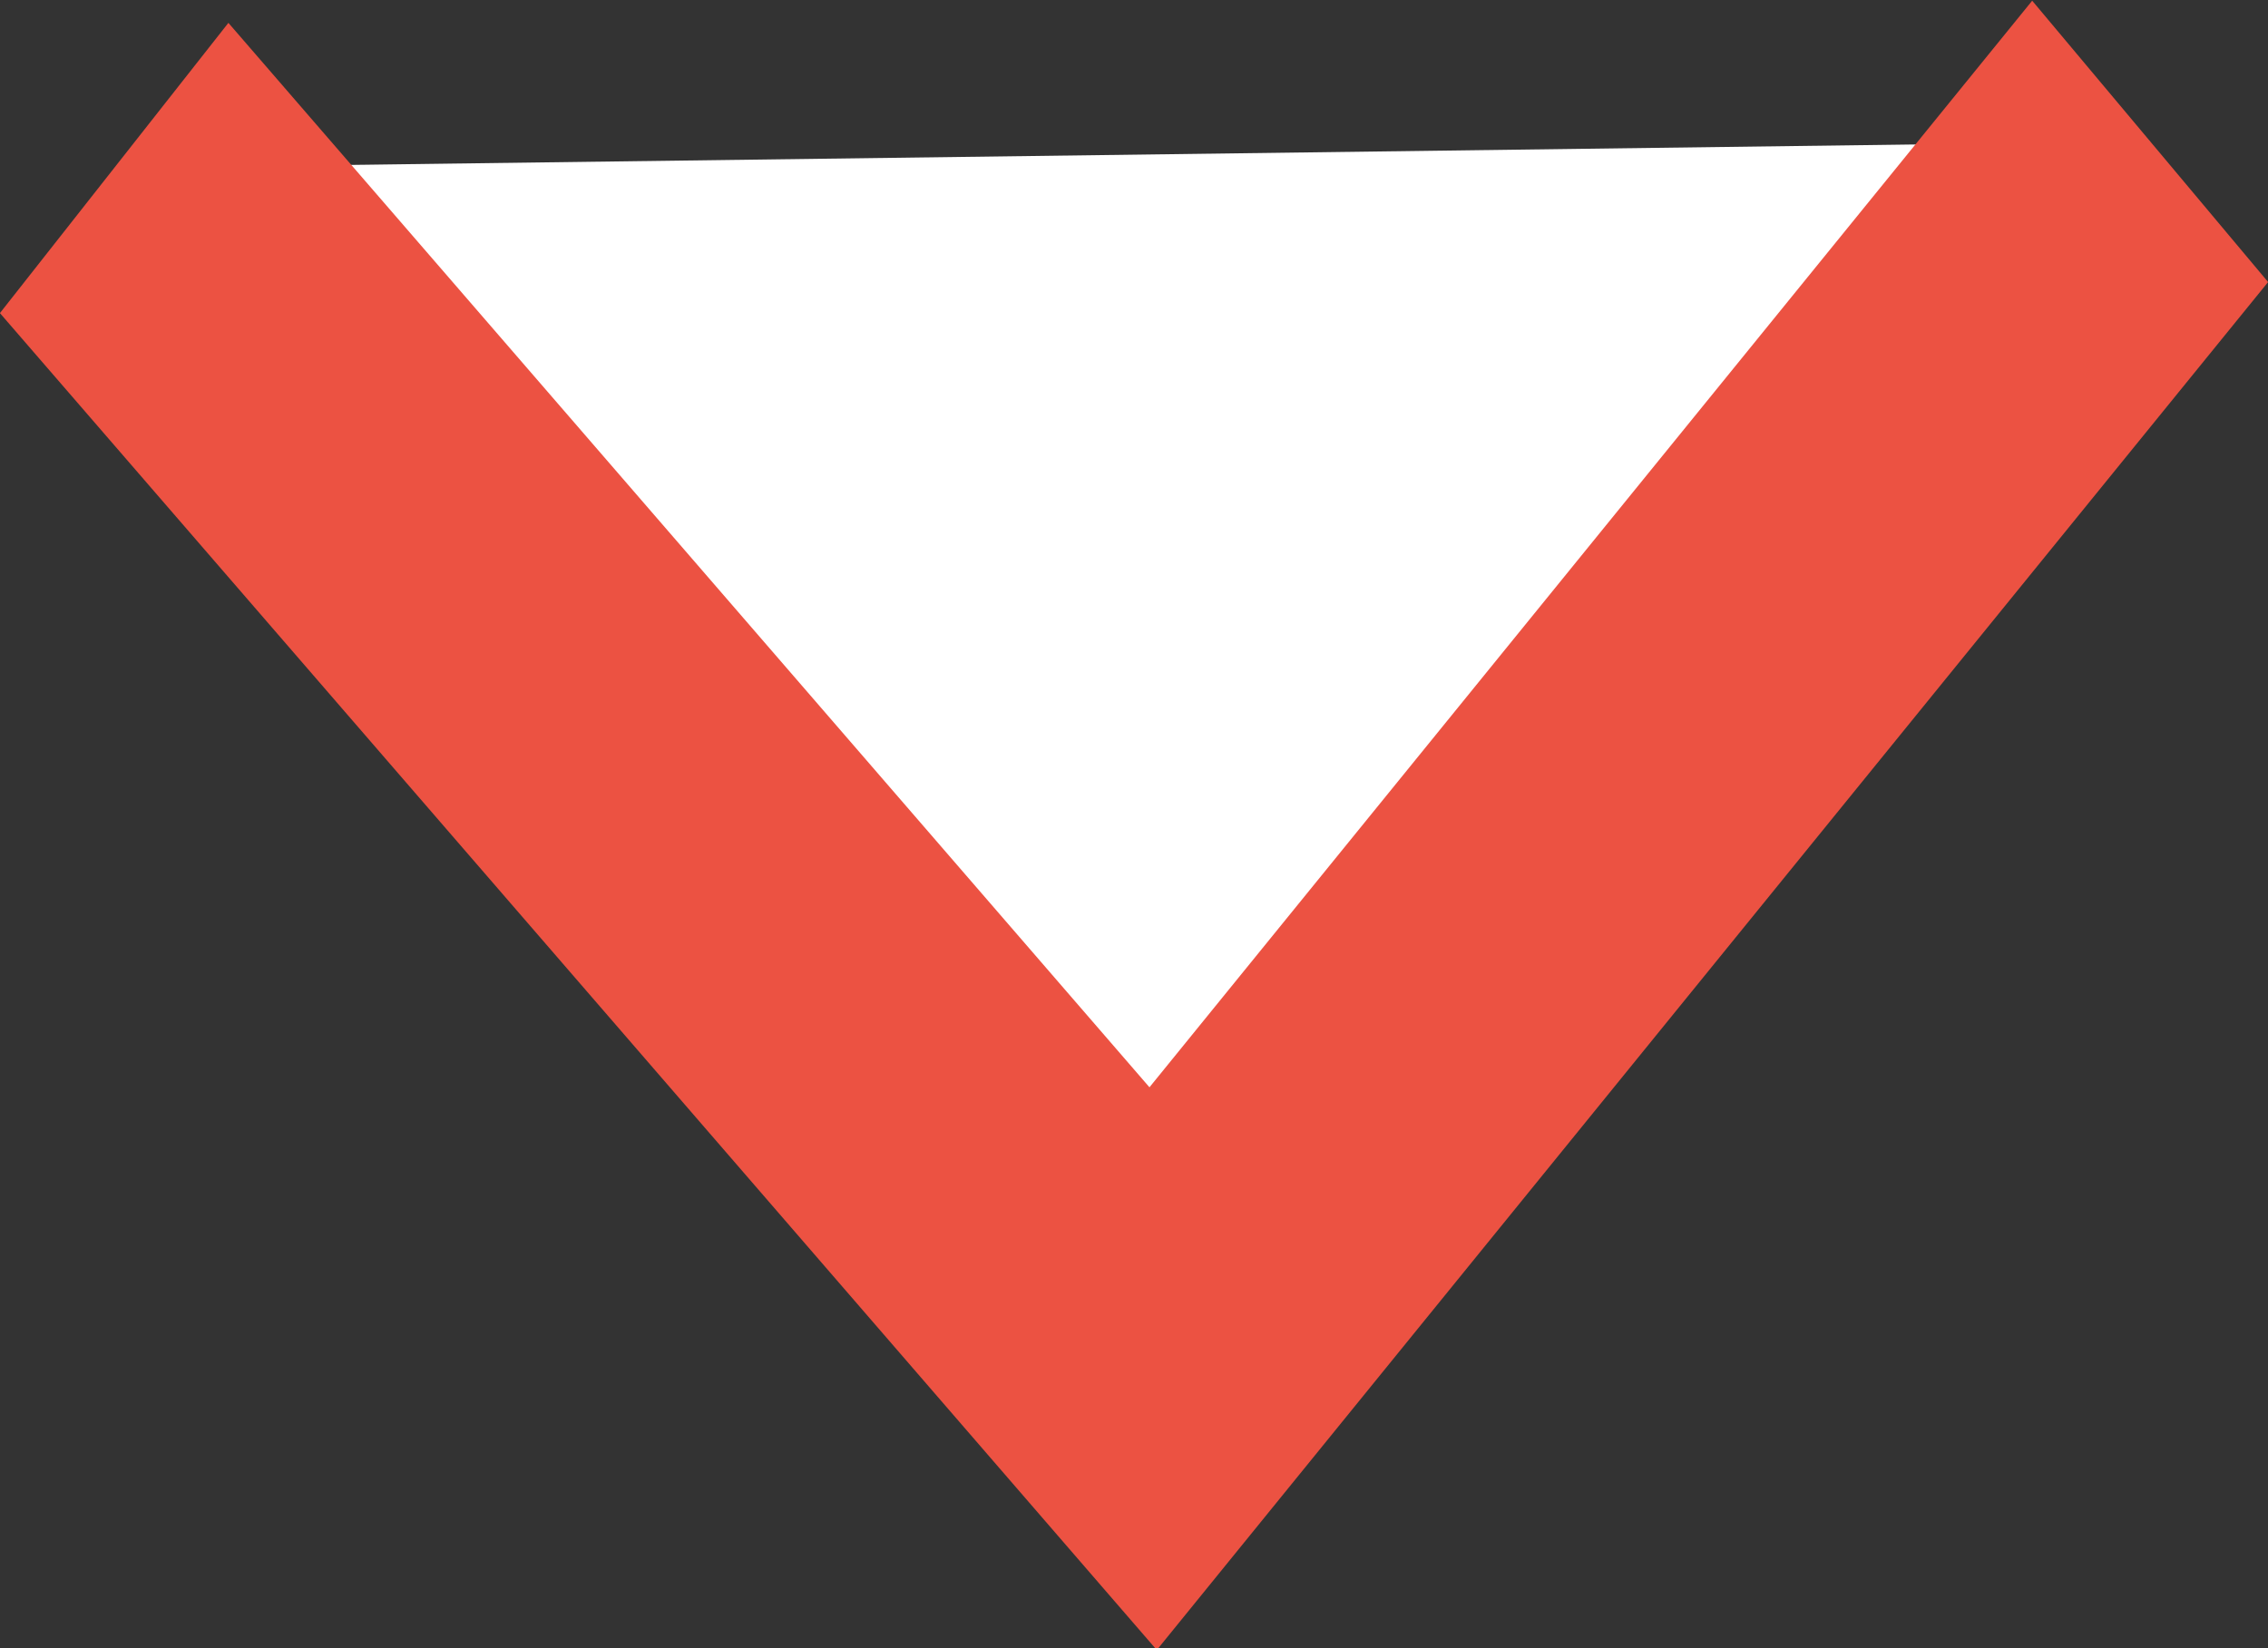 <?xml version="1.0" encoding="UTF-8" standalone="no"?>
<!-- Created with Inkscape (http://www.inkscape.org/) -->

<svg
   width="4.333mm"
   height="3.15mm"
   viewBox="0 0 4.333 3.15"
   version="1.1"
   id="svg5"
   sodipodi:docname="down-arrow-icon.svg"
   inkscape:version="1.2.2 (b0a8486541, 2022-12-01)"
   xmlns:inkscape="http://www.inkscape.org/namespaces/inkscape"
   xmlns:sodipodi="http://sodipodi.sourceforge.net/DTD/sodipodi-0.dtd"
   xmlns="http://www.w3.org/2000/svg"
   xmlns:svg="http://www.w3.org/2000/svg">
  <rect x="0" y="0" width="4.333" height="3.15" fill="#333333" stroke="none"/>
  <sodipodi:namedview
     id="namedview6"
     pagecolor="#ffffff"
     bordercolor="#000000"
     borderopacity="0.25"
     inkscape:showpageshadow="2"
     inkscape:pageopacity="0.0"
     inkscape:pagecheckerboard="0"
     inkscape:deskcolor="#d1d1d1"
     inkscape:document-units="mm"
     showgrid="false"
     inkscape:zoom="11.691846"
     inkscape:cx="12.957749"
     inkscape:cy="6.1581381"
     inkscape:window-width="1920"
     inkscape:window-height="1007"
     inkscape:window-x="0"
     inkscape:window-y="0"
     inkscape:window-maximized="1"
     inkscape:current-layer="svg5" />
  <defs
     id="defs2" />
  <g
     id="layer1"
     transform="matrix(0.269,0,0,0.326,-2.576,-2.746)"
     style="stroke-width:2.351;stroke-dasharray:none">
    <path
       style="opacity:1;fill:#ffffff;fill-opacity:1;stroke:#ec5242;stroke-width:2.351;stroke-dasharray:none;stroke-opacity:1"
       d="M 24.847,9.252 17.766,16.446 10.387,9.408"
       id="path238" />
  </g>
</svg>

